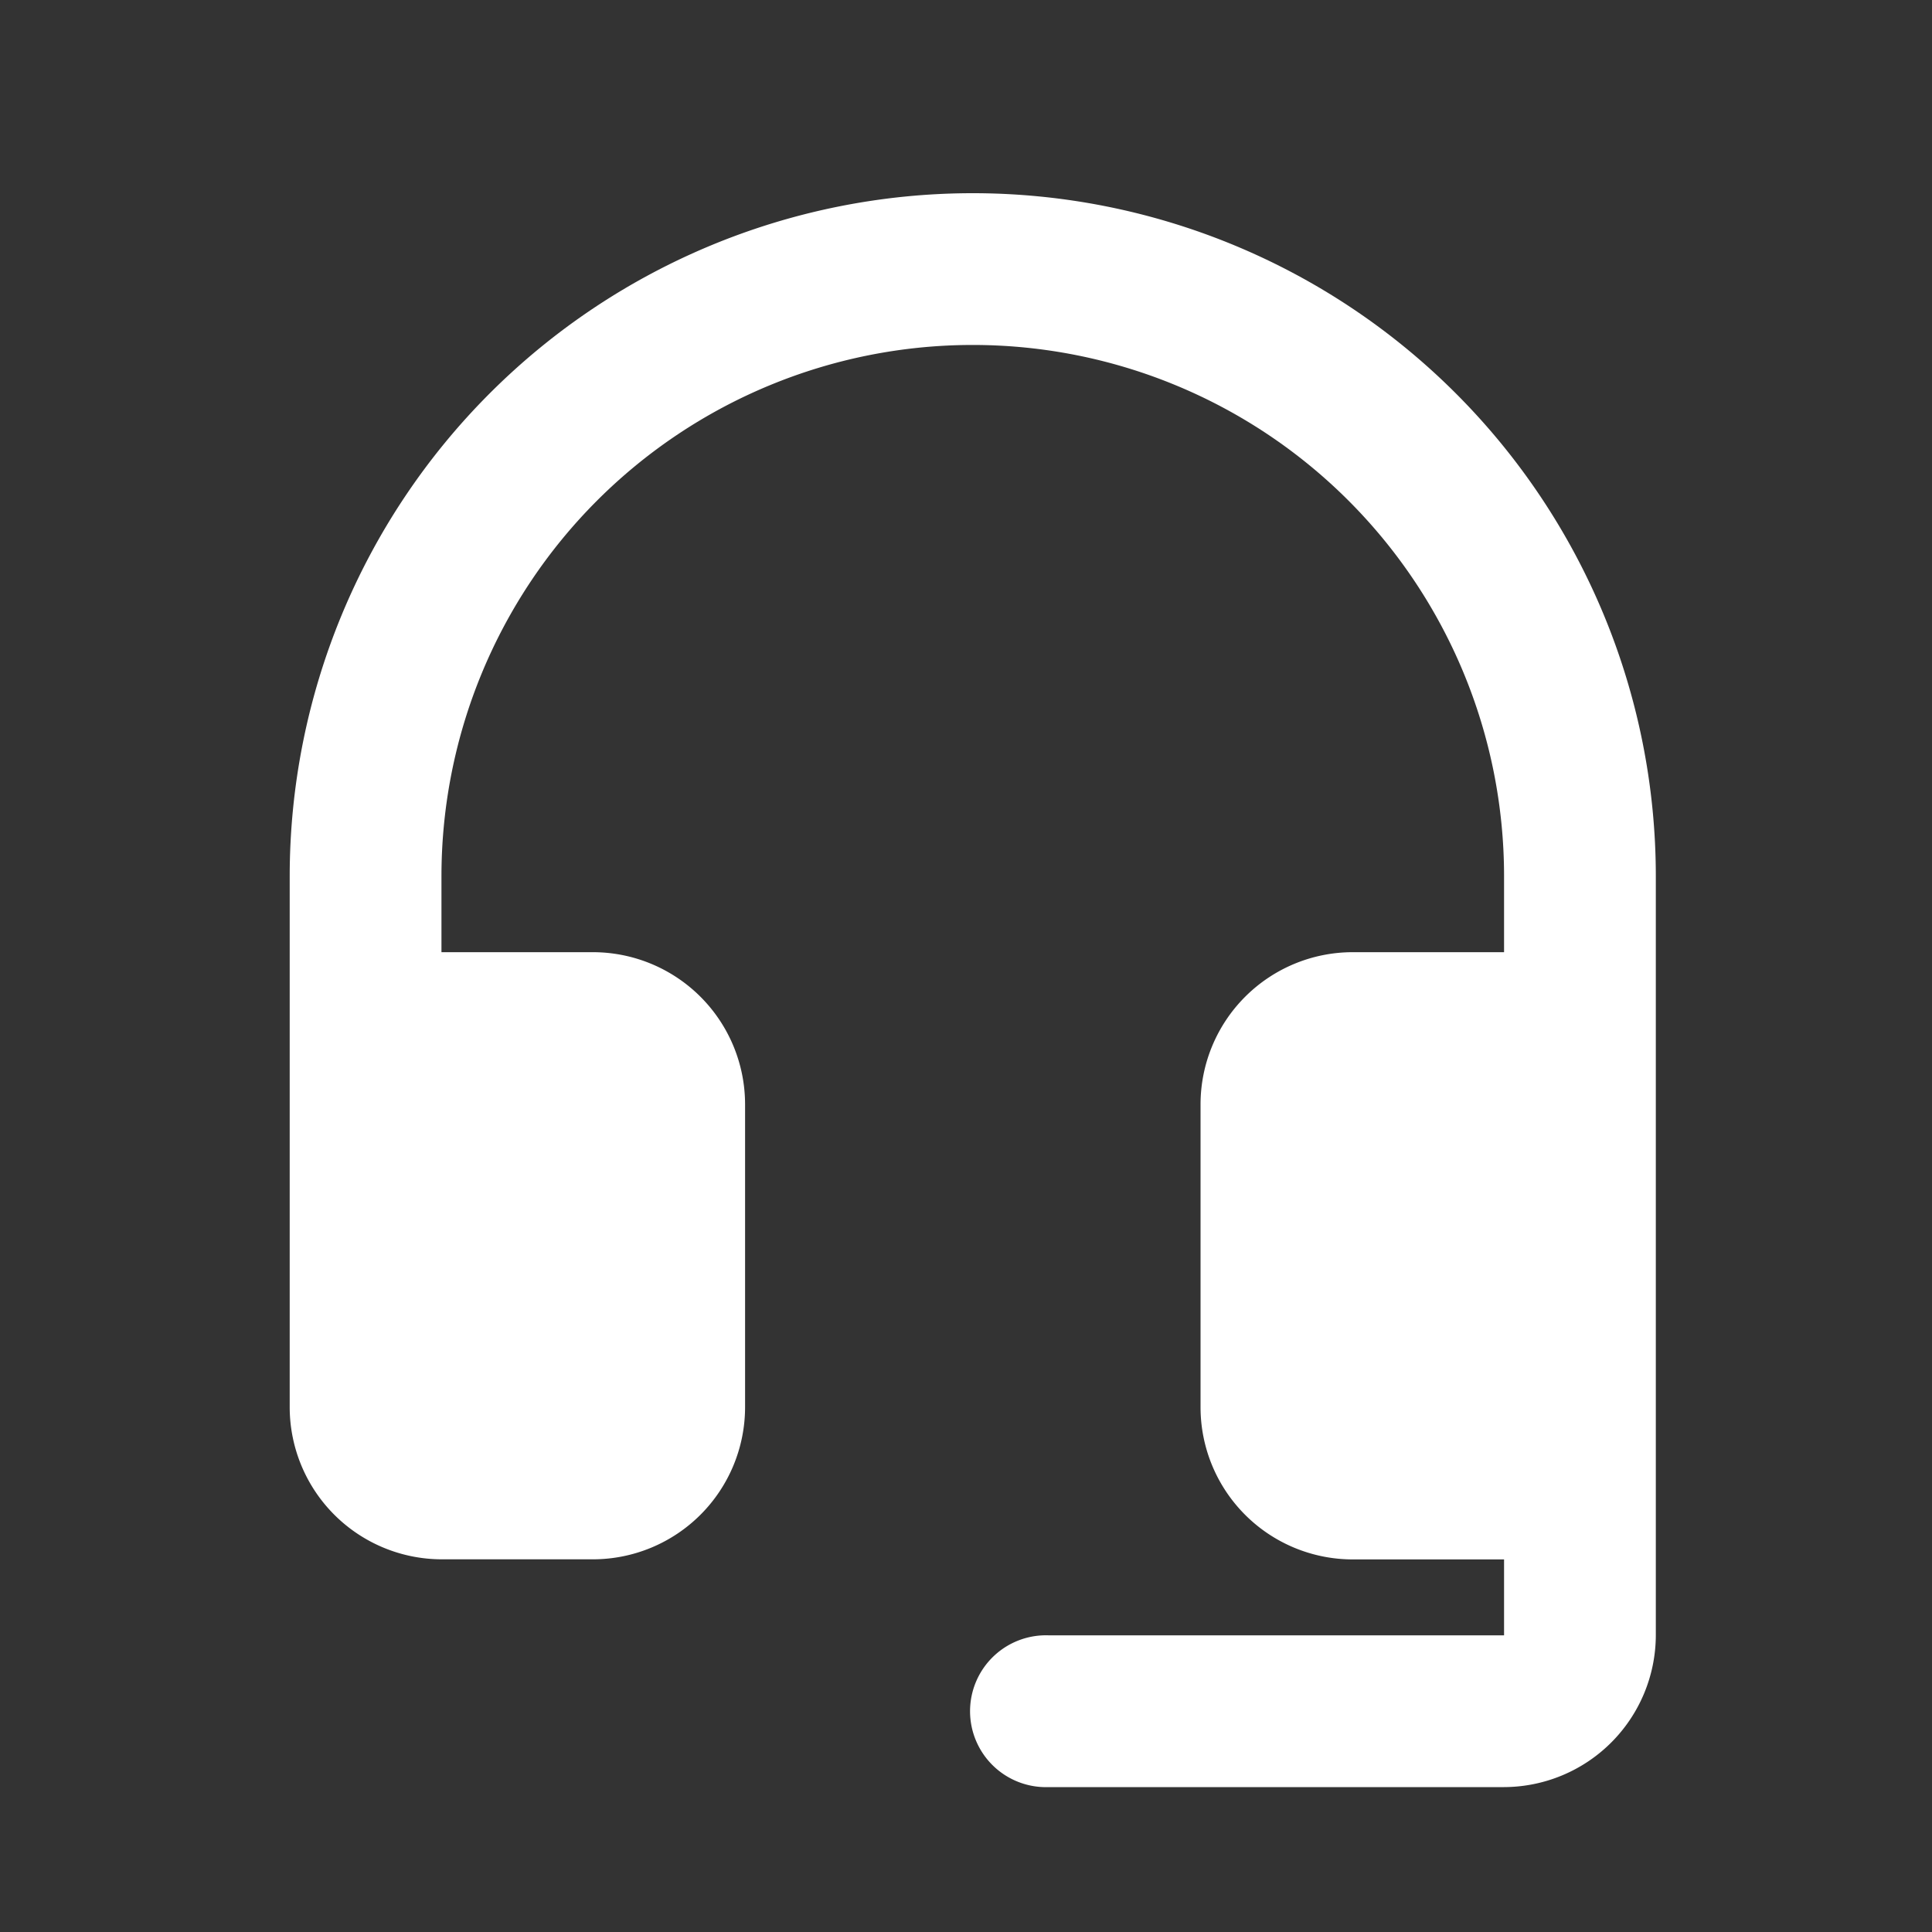 <svg xmlns="http://www.w3.org/2000/svg" width="20" height="20" viewBox="0 0 20 20"><rect x="0" y="0" width="20" height="20" fill="#333333" stroke="none"/><defs><style>.a{fill:none;}.b{fill:#fff;}</style></defs><rect class="a" width="20" height="20"/><g transform="translate(2.999 2)"><path class="b" d="M10.071,2A7.072,7.072,0,0,0,3,9.071v5.5a1.576,1.576,0,0,0,1.571,1.571H6.143a1.576,1.576,0,0,0,1.571-1.571V11.429A1.576,1.576,0,0,0,6.143,9.857H4.571V9.071a5.5,5.5,0,0,1,11,0v.786H14a1.576,1.576,0,0,0-1.571,1.571v3.143A1.576,1.576,0,0,0,14,16.143h1.571v.786H10.857a.786.786,0,1,0,0,1.571h4.714a1.576,1.576,0,0,0,1.571-1.571V9.071A7.072,7.072,0,0,0,10.071,2Z" transform="translate(-3 -2)"/></g></svg>